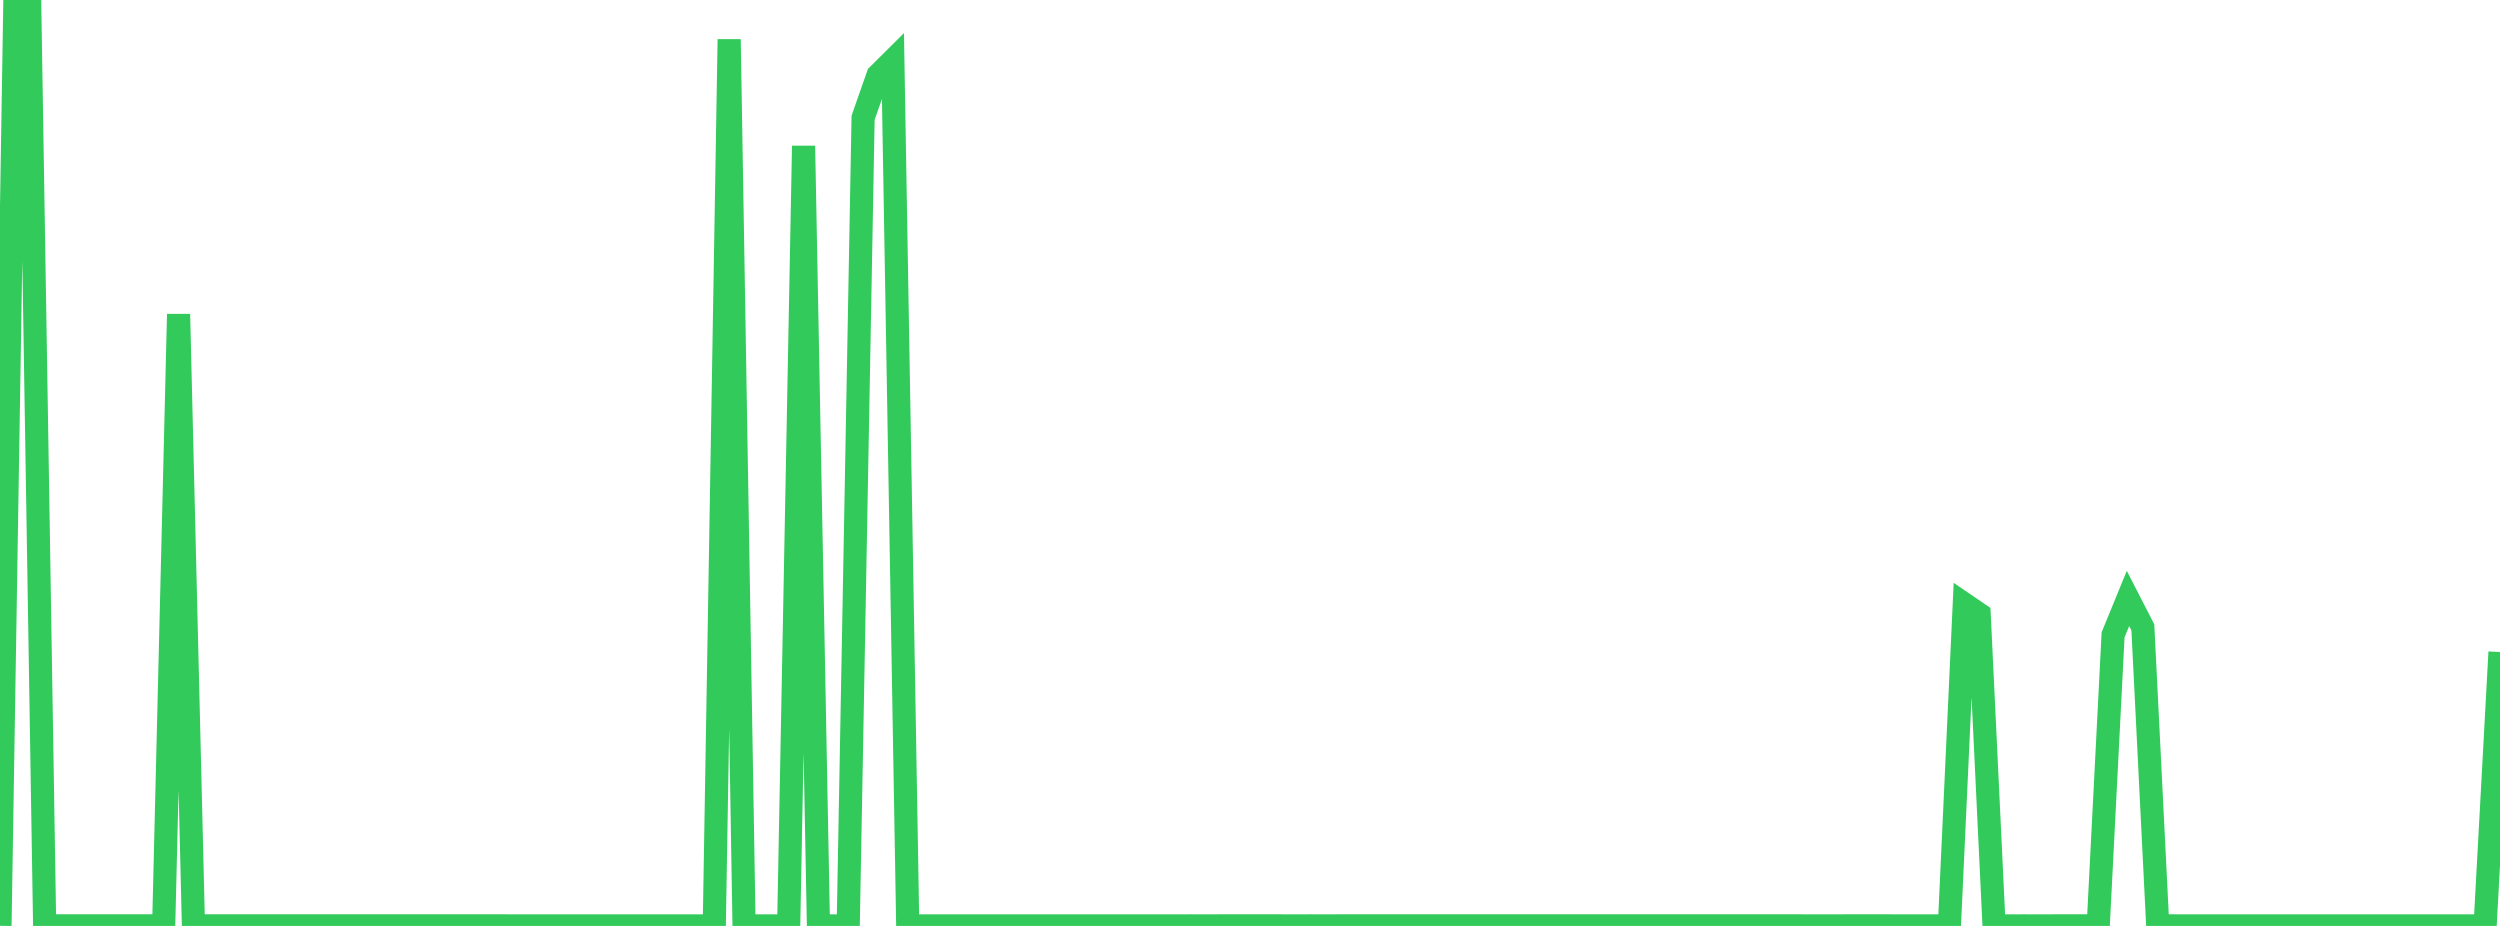 <?xml version="1.0" standalone="no"?>
<!DOCTYPE svg PUBLIC "-//W3C//DTD SVG 1.1//EN" "http://www.w3.org/Graphics/SVG/1.1/DTD/svg11.dtd">

<svg width="135" height="50" viewBox="0 0 135 50" preserveAspectRatio="none" 
  xmlns="http://www.w3.org/2000/svg"
  xmlns:xlink="http://www.w3.org/1999/xlink">


<polyline points="0.0, 49.994 0.804, 0.0 1.607, 0.388 2.411, 49.994 3.214, 49.994 4.018, 49.994 4.821, 49.994 5.625, 49.994 6.429, 49.994 7.232, 49.994 8.036, 49.995 8.839, 49.996 9.643, 16.965 10.446, 49.996 11.25, 49.996 12.054, 49.996 12.857, 49.996 13.661, 49.996 14.464, 49.996 15.268, 49.997 16.071, 49.997 16.875, 49.997 17.679, 49.997 18.482, 49.997 19.286, 49.997 20.089, 49.997 20.893, 49.997 21.696, 49.997 22.5, 49.997 23.304, 49.997 24.107, 49.997 24.911, 49.997 25.714, 49.997 26.518, 49.997 27.321, 49.997 28.125, 49.998 28.929, 49.998 29.732, 49.998 30.536, 49.998 31.339, 49.998 32.143, 49.998 32.946, 49.999 33.75, 49.998 34.554, 49.998 35.357, 49.998 36.161, 49.998 36.964, 49.998 37.768, 49.999 38.571, 49.999 39.375, 2.122 40.179, 49.999 40.982, 49.999 41.786, 49.999 42.589, 49.999 43.393, 7.878 44.196, 49.998 45.0, 49.998 45.804, 49.998 46.607, 6.357 47.411, 4.063 48.214, 3.265 49.018, 49.998 49.821, 49.998 50.625, 49.998 51.429, 49.999 52.232, 49.999 53.036, 49.999 53.839, 49.999 54.643, 49.999 55.446, 49.999 56.25, 49.999 57.054, 49.999 57.857, 49.998 58.661, 49.998 59.464, 49.998 60.268, 49.998 61.071, 49.998 61.875, 49.998 62.679, 49.999 63.482, 49.998 64.286, 49.997 65.089, 49.998 65.893, 49.997 66.696, 49.997 67.5, 49.997 68.304, 49.997 69.107, 49.997 69.911, 49.998 70.714, 49.997 71.518, 49.998 72.321, 49.997 73.125, 49.997 73.929, 49.997 74.732, 49.997 75.536, 49.997 76.339, 49.997 77.143, 49.997 77.946, 49.997 78.75, 49.997 79.554, 49.997 80.357, 49.997 81.161, 49.997 81.964, 49.997 82.768, 49.997 83.571, 49.997 84.375, 49.997 85.179, 49.996 85.982, 49.997 86.786, 49.997 87.589, 49.997 88.393, 49.996 89.196, 49.996 90.0, 49.997 90.804, 49.997 91.607, 49.997 92.411, 49.997 93.214, 49.997 94.018, 49.997 94.821, 49.997 95.625, 49.997 96.429, 49.997 97.232, 49.997 98.036, 49.998 98.839, 49.998 99.643, 49.997 100.446, 49.997 101.25, 49.997 102.054, 49.997 102.857, 49.998 103.661, 49.998 104.464, 49.998 105.268, 49.998 106.071, 32.62 106.875, 33.168 107.679, 49.998 108.482, 49.998 109.286, 49.997 110.089, 49.998 110.893, 49.997 111.696, 49.997 112.5, 49.997 113.304, 49.996 114.107, 34.279 114.911, 32.317 115.714, 33.879 116.518, 49.996 117.321, 49.997 118.125, 49.998 118.929, 49.999 119.732, 49.999 120.536, 49.999 121.339, 49.999 122.143, 49.999 122.946, 49.999 123.75, 49.999 124.554, 49.999 125.357, 49.999 126.161, 49.999 126.964, 49.999 127.768, 49.999 128.571, 49.999 129.375, 50 130.179, 50.0 130.982, 50 131.786, 50 132.589, 50 133.393, 50 134.196, 50 135.0, 35.211" fill="none" stroke="#32ca5b" stroke-width="1.25"/>

</svg>